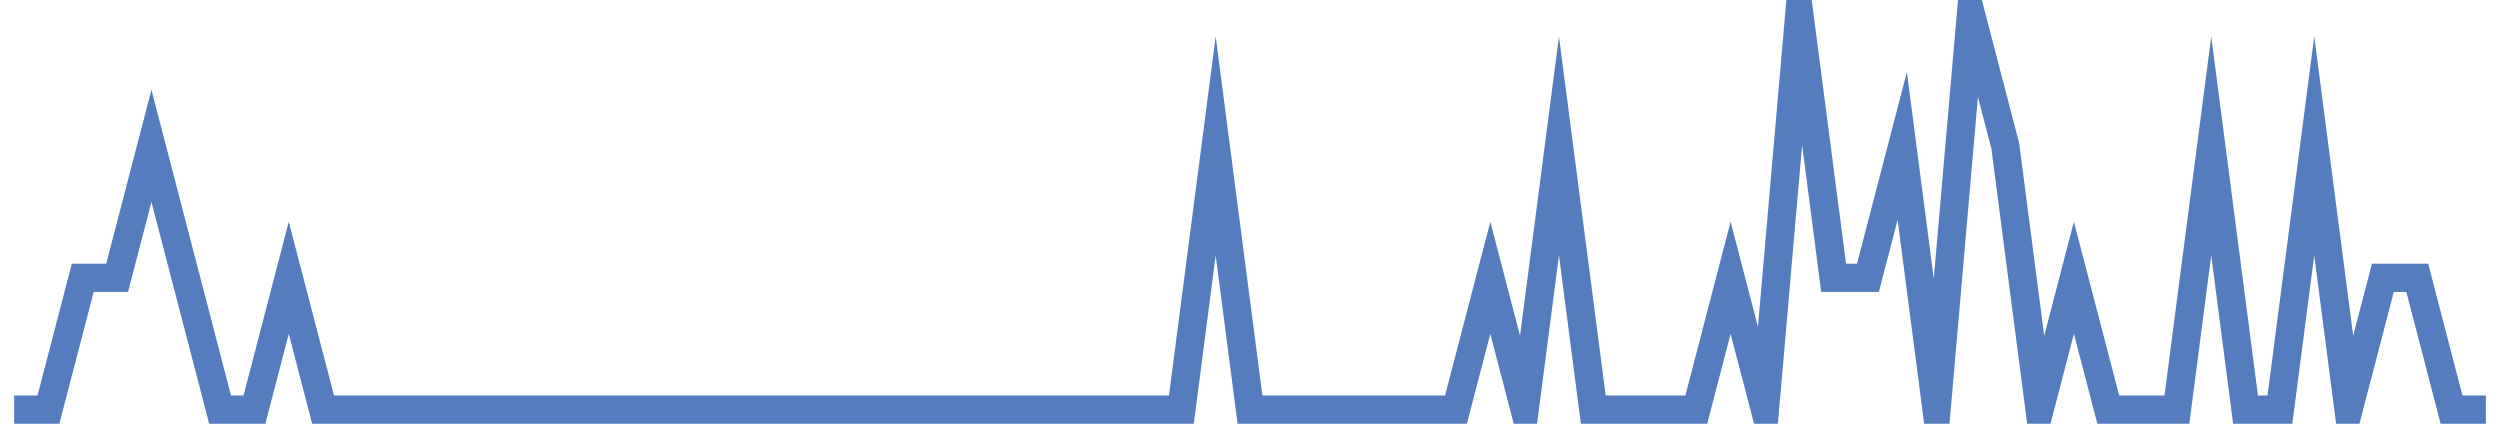 <?xml version="1.0" encoding="UTF-8"?>
<svg xmlns="http://www.w3.org/2000/svg" xmlns:xlink="http://www.w3.org/1999/xlink" width="177pt" height="30pt" viewBox="0 0 177 30" version="1.1">
<g id="surface1723621">
<path style="fill:none;stroke-width:2;stroke-linecap:butt;stroke-linejoin:miter;stroke:rgb(32.941%,49.02%,74.902%);stroke-opacity:1;stroke-miterlimit:10;" d="M 1 29 L 3.43 29 L 5.859 19.668 L 8.293 19.668 L 10.723 10.332 L 13.152 19.668 L 15.582 29 L 18.016 29 L 20.445 19.668 L 22.875 29 L 83.641 29 L 86.07 10.332 L 88.5 29 L 103.082 29 L 105.516 19.668 L 107.945 29 L 110.375 10.332 L 112.805 29 L 120.098 29 L 122.527 19.668 L 124.957 29 L 127.391 1 L 129.82 19.668 L 132.25 19.668 L 134.68 10.332 L 137.109 29 L 139.543 1 L 141.973 10.332 L 144.402 29 L 146.832 19.668 L 149.266 29 L 154.125 29 L 156.555 10.332 L 158.984 29 L 161.418 29 L 163.848 10.332 L 166.277 29 L 168.707 19.668 L 171.141 19.668 L 173.57 29 L 176 29 "/>
</g>
</svg>
